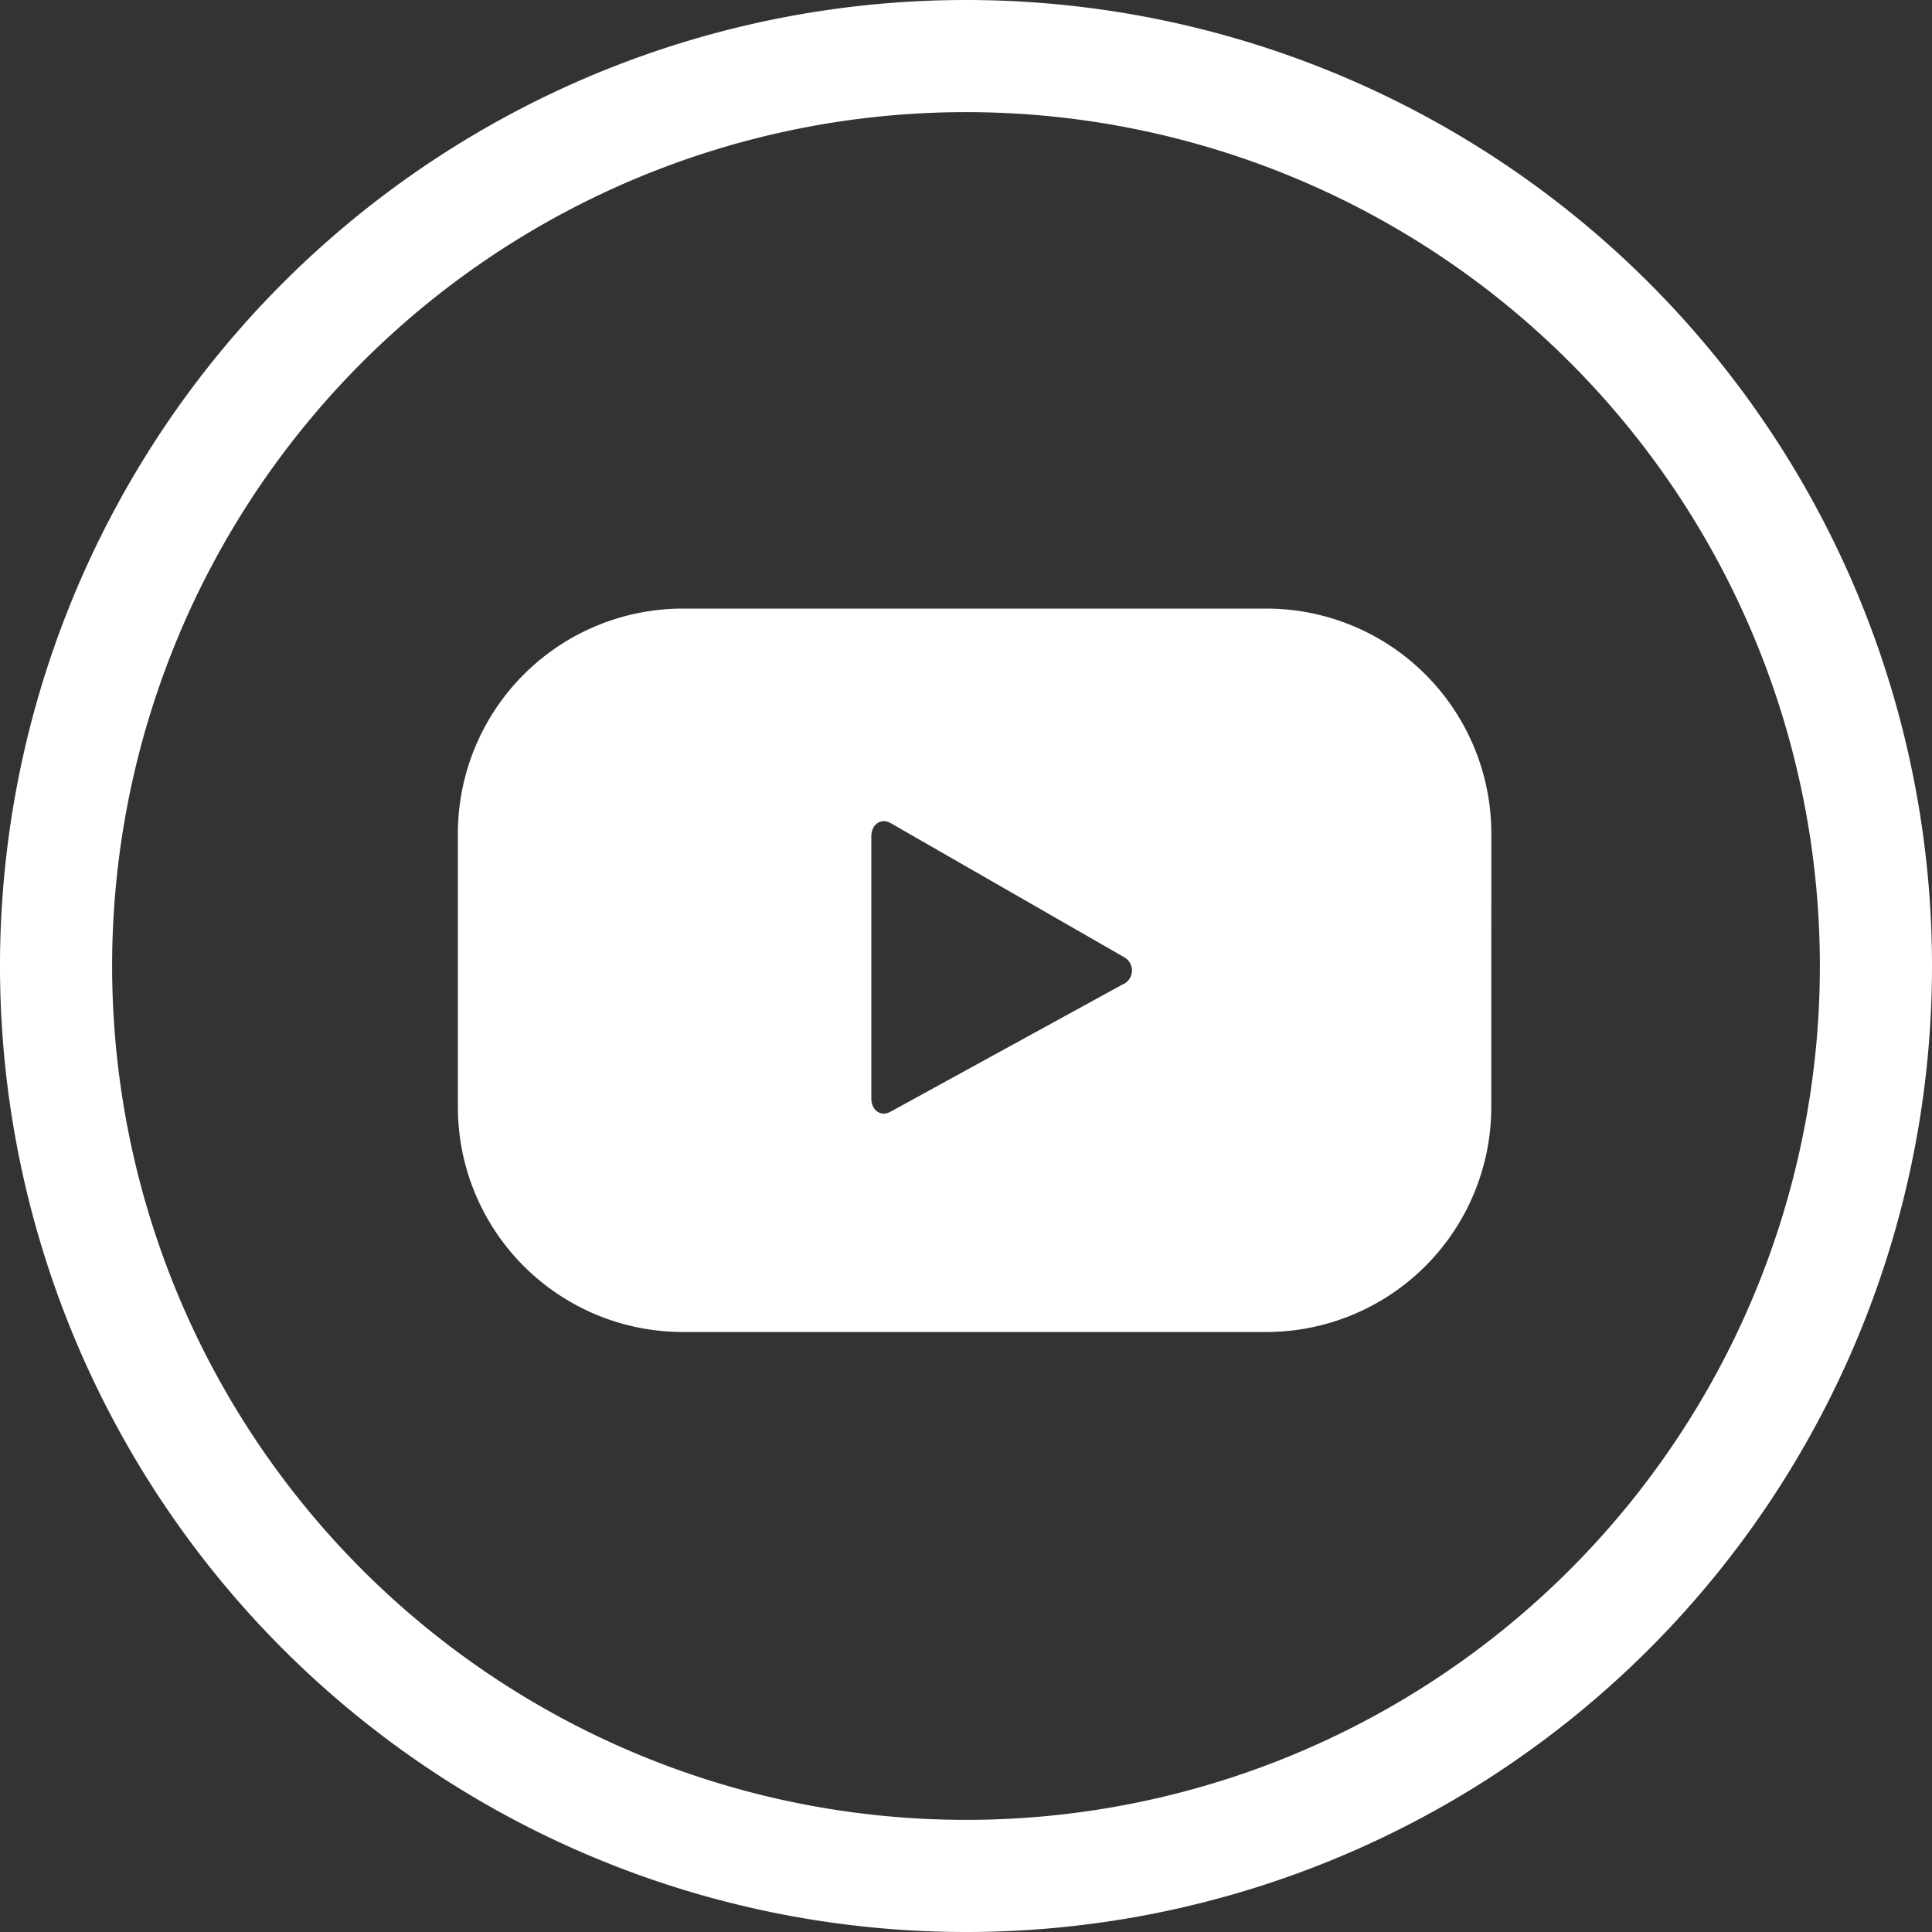 <svg xmlns="http://www.w3.org/2000/svg" width="34.46" height="34.46" viewBox="0 0 34.46 34.46">
  <rect x="0" y="0" width="34.46" height="34.46" fill="#333333" stroke="none"/>
  <g id="グループ_1093" data-name="グループ 1093" transform="translate(1 1)">
    <path id="パス_658" data-name="パス 658" d="M577.03,187.865a16.23,16.23,0,1,1-16.23-16.23A16.23,16.23,0,0,1,577.03,187.865Z" transform="translate(-544.57 -171.635)" fill="none" stroke="#fff" stroke-miterlimit="10" stroke-width="2"/>
    <path id="パス_659" data-name="パス 659" d="M578.489,198.443a4.013,4.013,0,0,0-4.013-4.013H564.068a4.013,4.013,0,0,0-4.012,4.013v4.878a4.012,4.012,0,0,0,4.012,4.012h10.407a4.013,4.013,0,0,0,4.013-4.012Zm-6.566,2.685-4.151,2.276c-.18.1-.342-.033-.342-.238v-4.673c0-.208.167-.338.348-.235l4.179,2.4a.272.272,0,0,1-.034.473" transform="translate(-552.889 -184.575)" fill="#fff"/>
  </g>
</svg>
